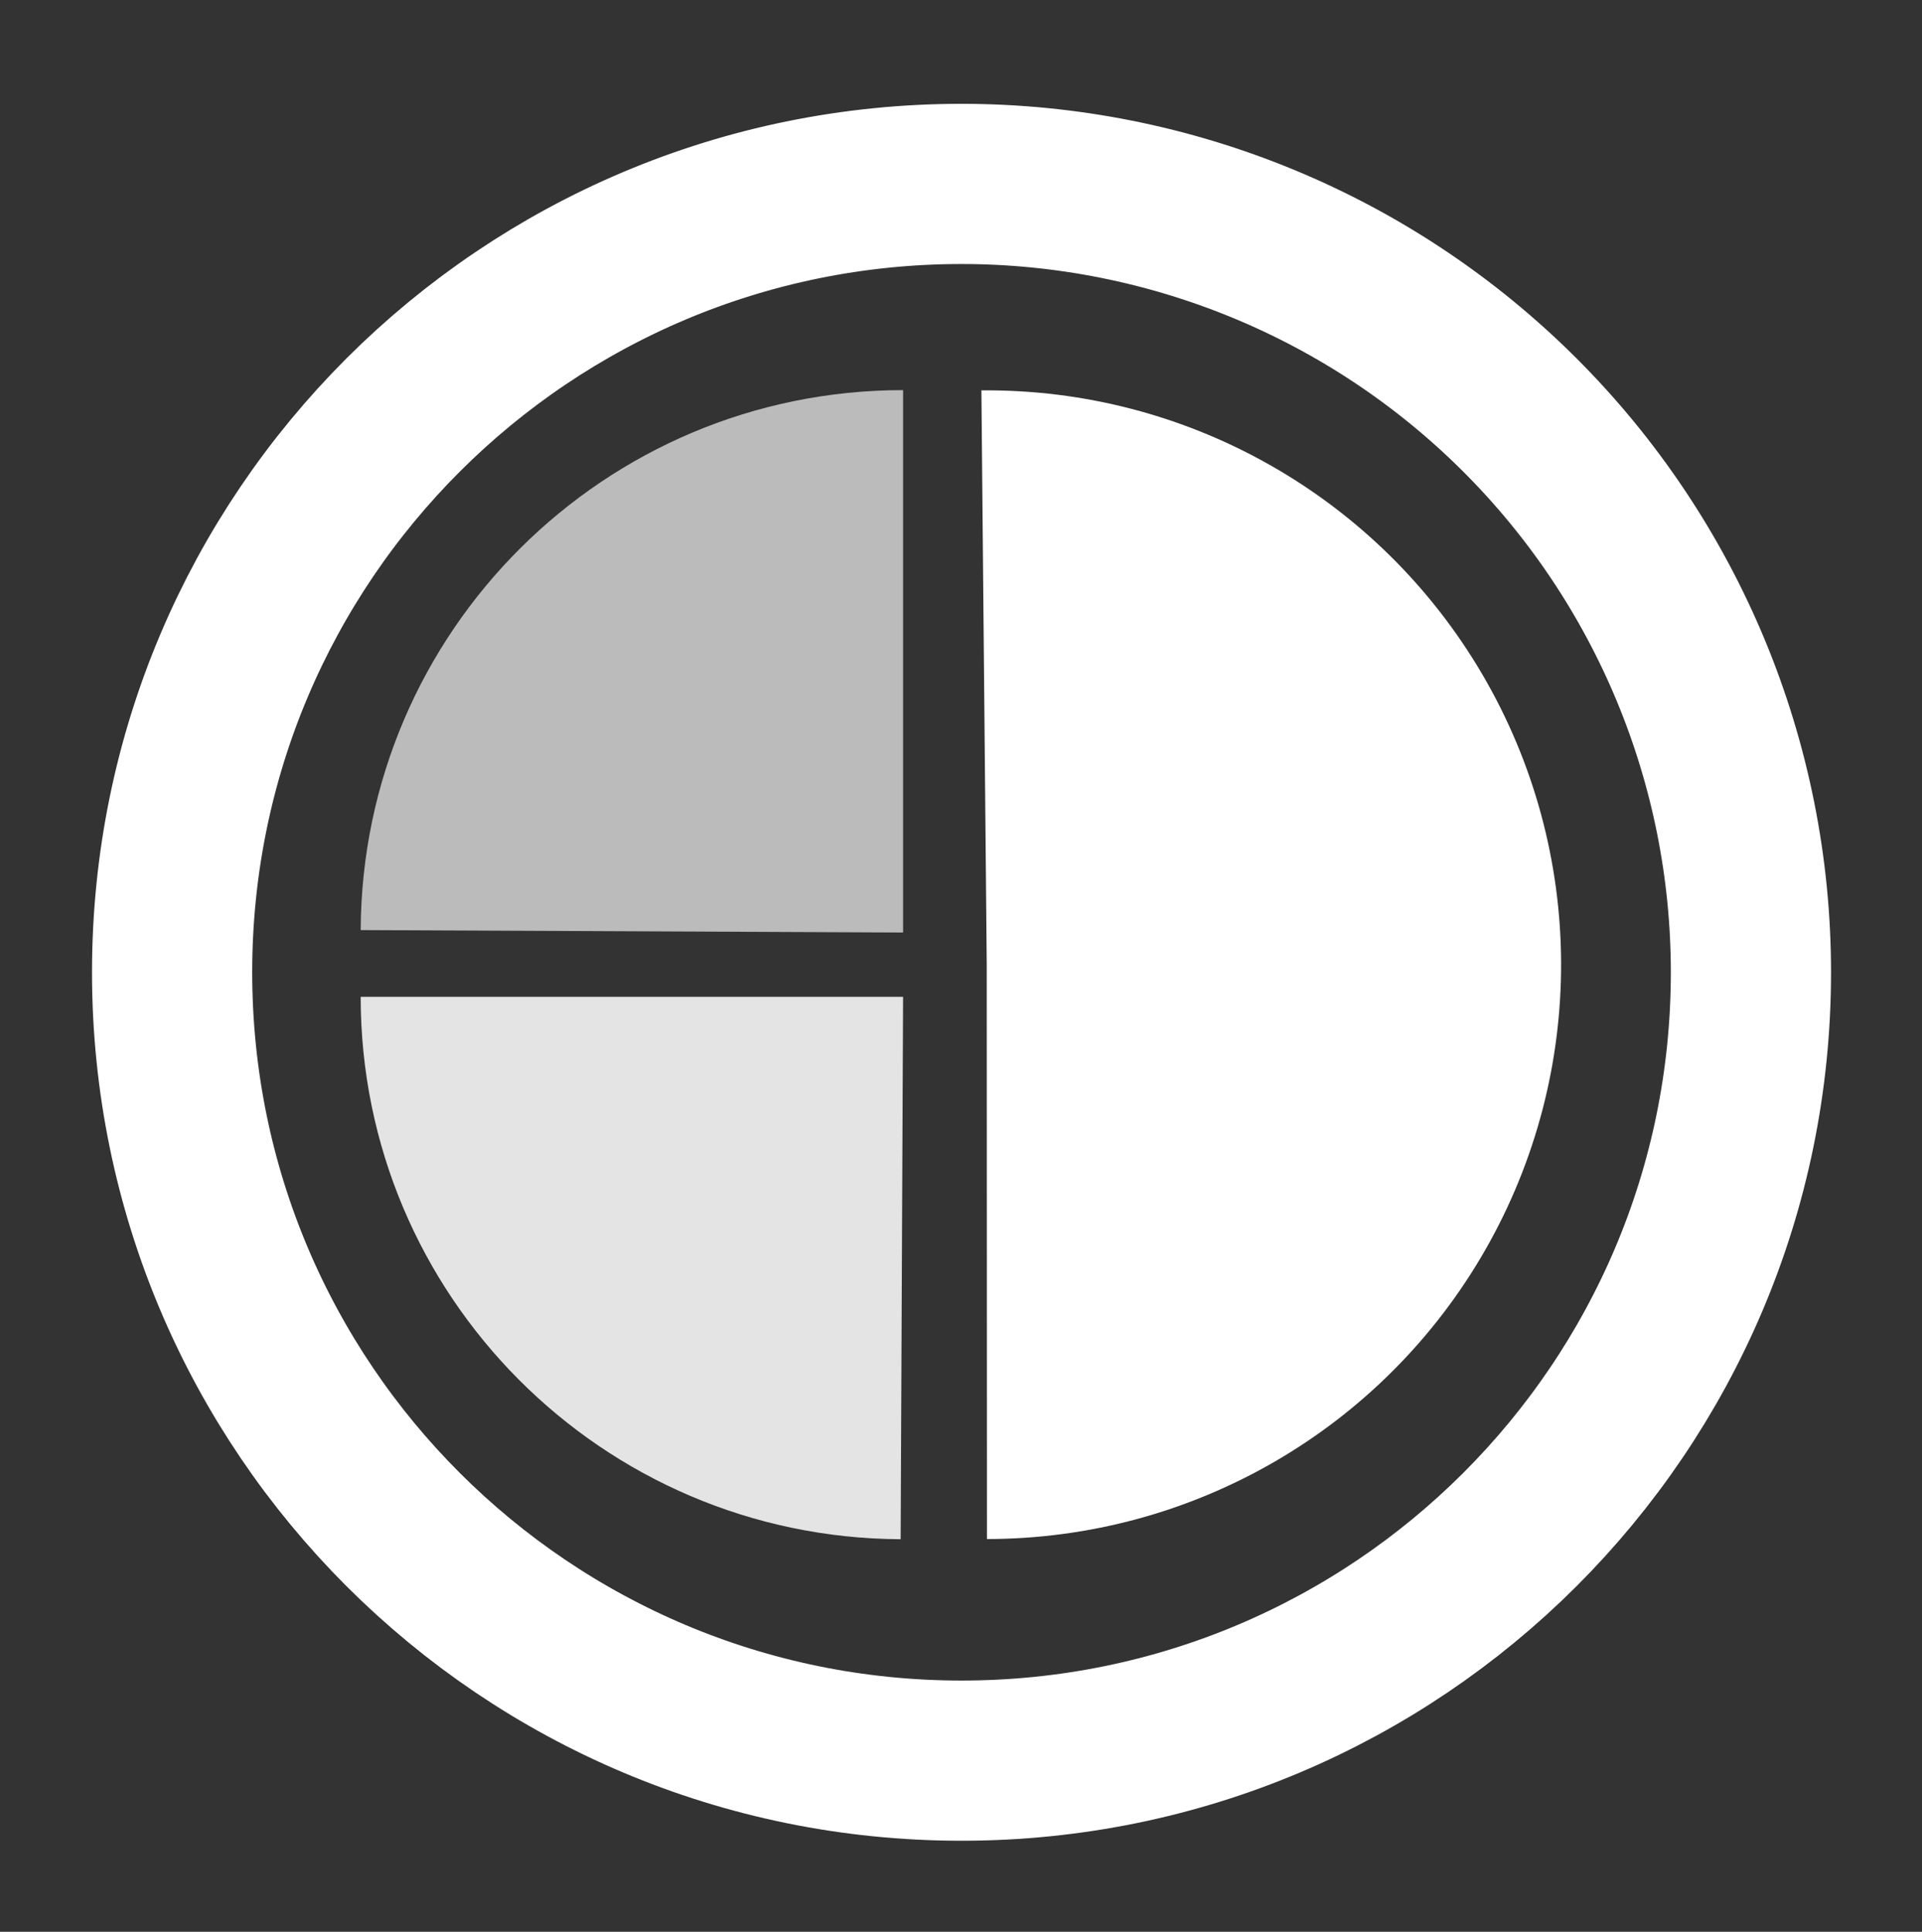 <svg version="1.1" viewBox="0.0 0.0 143.974 144.706" fill="none" stroke="none" stroke-linecap="square" stroke-miterlimit="10" xmlns:xlink="http://www.w3.org/1999/xlink" xmlns="http://www.w3.org/2000/svg"><rect x="0.0" y="0.0" width="143.974" height="144.706" fill="#333333" stroke="none"/><clipPath id="p.0"><path d="m0 0l143.974 0l0 144.706l-143.974 0l0 -144.706z" clip-rule="nonzero"/></clipPath><g clip-path="url(#p.0)"><path fill="#000000" fill-opacity="0.0" d="m0 0l143.974 0l0 144.706l-143.974 0z" fill-rule="evenodd"/><path fill="#000000" fill-opacity="0.0" d="m12.892 72.832l0 0c0 -32.615 26.475 -59.055 59.134 -59.055l0 0c15.683 0 30.724 6.222 41.814 17.297c11.09 11.075 17.32 26.096 17.32 41.758l0 0c0 32.615 -26.475 59.055 -59.134 59.055l0 0c-32.659 0 -59.134 -26.44 -59.134 -59.055z" fill-rule="evenodd"/><path stroke="#ffffff" stroke-width="12.0" stroke-linejoin="round" stroke-linecap="butt" d="m12.892 72.832l0 0c0 -32.615 26.475 -59.055 59.134 -59.055l0 0c15.683 0 30.724 6.222 41.814 17.297c11.09 11.075 17.32 26.096 17.32 41.758l0 0c0 32.615 -26.475 59.055 -59.134 59.055l0 0c-32.659 0 -59.134 -26.44 -59.134 -59.055z" fill-rule="evenodd"/><path fill="#ffffff" d="m73.515 29.242l0 0c15.416 -0.144 29.731 7.972 37.523 21.274c7.793 13.302 7.872 29.757 0.209 43.134c-7.664 13.377 -21.899 21.631 -37.316 21.637l-0.016 -43.024z" fill-rule="evenodd"/><path fill="#ffffff" fill-opacity="0.667" d="m27.019 69.671l0 0c0.1 -22.368 18.261 -40.448 40.63 -40.448l0 40.63z" fill-rule="evenodd"/><path fill="#ffffff" fill-opacity="0.867" d="m67.466 115.301l0 0c-22.368 -0.1 -40.448 -18.261 -40.448 -40.63l40.63 0z" fill-rule="evenodd"/></g></svg>